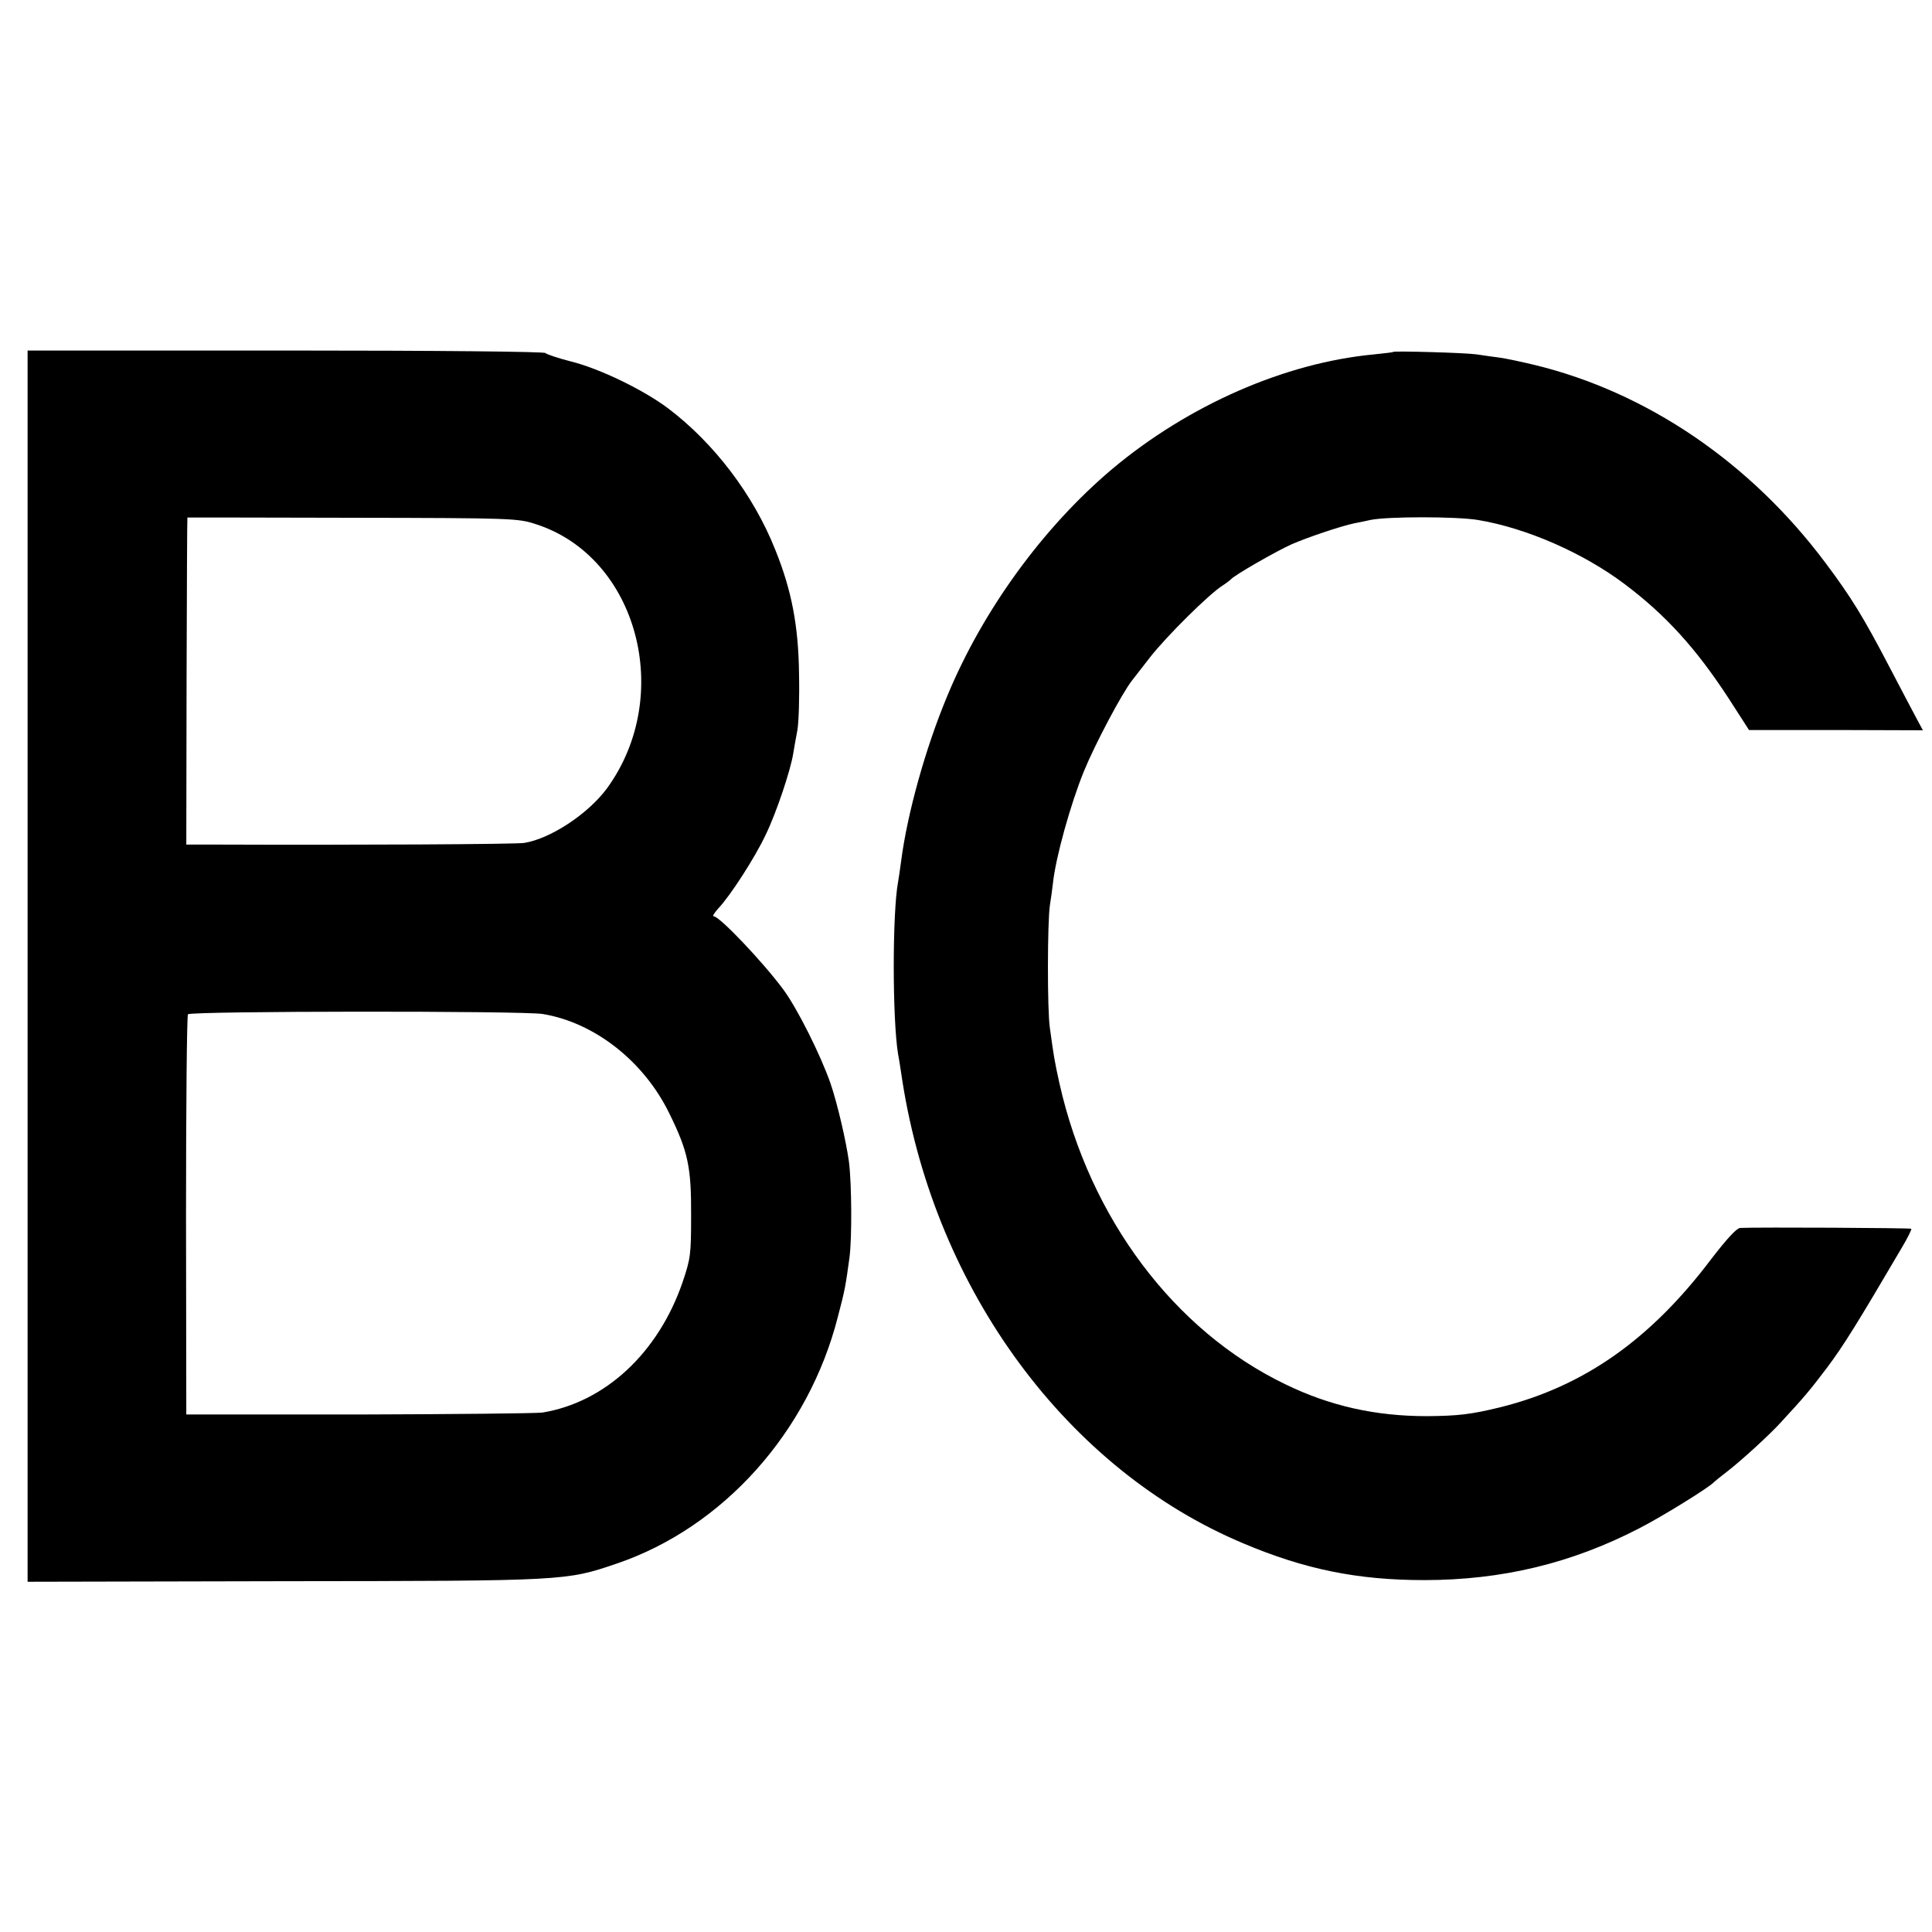<svg version="1" xmlns="http://www.w3.org/2000/svg" width="933.333" height="933.333" viewBox="0 0 700 700"><path d="M10 350v223.1l92.8-.2c102.3-.1 102.2-.1 120.7-6.4 38.5-13.1 69.5-47.7 80.1-89.5 2.6-9.8 2.8-11.3 4.2-21.5.9-7 .8-26.5-.2-34.5-1-7.4-4.2-21.2-6.7-28.5-3.6-10.3-12-27.1-17.1-34-7.5-10.1-23.1-26.5-25.2-26.5-.6 0 .2-1.2 1.6-2.8 4.4-4.6 13.4-18.6 17.2-26.7 3.9-8 9.1-23.6 10-29.5.3-1.9 1-5.7 1.5-8.4s.8-11.9.6-20.5c-.2-17.4-2.7-30.3-8.6-44.9-7.9-19.9-22.2-38.7-38.9-51.3-8.8-6.6-24.6-14.3-35-16.9-4.7-1.2-8.9-2.6-9.4-3.1-.6-.5-38.3-.9-94.3-.9H10v223zm184.1-160.1c36.9 11.8 50.4 62.2 25.7 95.9-6.8 9.1-20.2 18-29.8 19.6-2.8.5-60.3.8-114 .6h-8.5l.1-59.3c.1-32.5.2-59.2.3-59.2 0 0 27 0 59.9.1 58.1.1 59.9.2 66.3 2.3zm2.6 177.5c18.7 3.1 36.6 17.1 45.8 36 6.8 13.8 8 19.5 7.9 37.1 0 14.1-.2 15.5-3.1 24.1-8.8 25.6-28.1 43.5-50.8 47.2-2.2.3-32.1.6-66.5.7H67.5l-.1-72c0-39.6.3-72.5.7-73 .8-1.2 121.7-1.3 128.6-.1zM504.8 127.5c-.2.2-3.3.5-6.9.9-32.2 3-67.2 18.3-94.9 41.5-24.9 21-46.9 51.1-59.8 82.3-7.9 18.9-14.5 42.7-16.7 59.8-.4 3-.9 6.4-1.1 7.5-2.1 11.1-2.1 49.7 0 62.5.3 1.4 1 5.9 1.6 10 12 75.7 59.8 140.5 123.5 167.2 22.2 9.4 41.4 13.3 65.5 13.3 28.2 0 53.5-6.1 78-18.8 8.2-4.2 25.5-14.9 27-16.7.3-.3 2.5-2.1 5-4 5-3.9 14.9-12.9 19.1-17.5 8.6-9.3 10.7-11.8 16.9-20 5.9-7.9 10.6-15.4 27.1-43.5 2.1-3.5 3.6-6.6 3.4-6.8-.3-.3-54.8-.6-62-.3-1.3.1-4.8 3.9-10.5 11.3-22.1 29.3-46.3 46.2-76.5 53.7-10.7 2.6-15.2 3.1-26.5 3.2-18.7 0-35.2-3.7-51.4-11.6-40.2-19.4-70.7-60.1-81.7-108.8-1.9-8.6-2.1-10-3.5-20.2-1-6.5-.9-38.7 0-44.5.4-2.5.9-6.1 1.1-8 1-9.4 6.4-28.7 11.2-40.5 4-9.8 13.9-28.5 17.5-33 .5-.6 3.4-4.4 6.6-8.5 5.9-7.5 21.2-22.7 26.1-25.8 1.4-.9 2.8-2 3.1-2.3.9-1.3 16.4-10.2 22-12.7 5.7-2.5 17.9-6.6 22.7-7.6 1.5-.3 4.2-.8 5.8-1.2 6.2-1.3 31.1-1.3 39 0 17.5 2.9 38.1 11.9 53.1 23.2 14.9 11.2 25.9 23.3 37.7 41.4l7.4 11.5h31.5l31.5.1-2.2-4.1c-1.2-2.2-5.7-10.8-10-19-9.4-18-13.7-25-22.9-37.3-27.2-36.5-64.8-62.1-105.7-72-4.6-1.1-10.2-2.3-12.4-2.6-2.2-.3-6-.8-8.5-1.2-4.2-.6-29.7-1.3-30.2-.9z"/></svg>